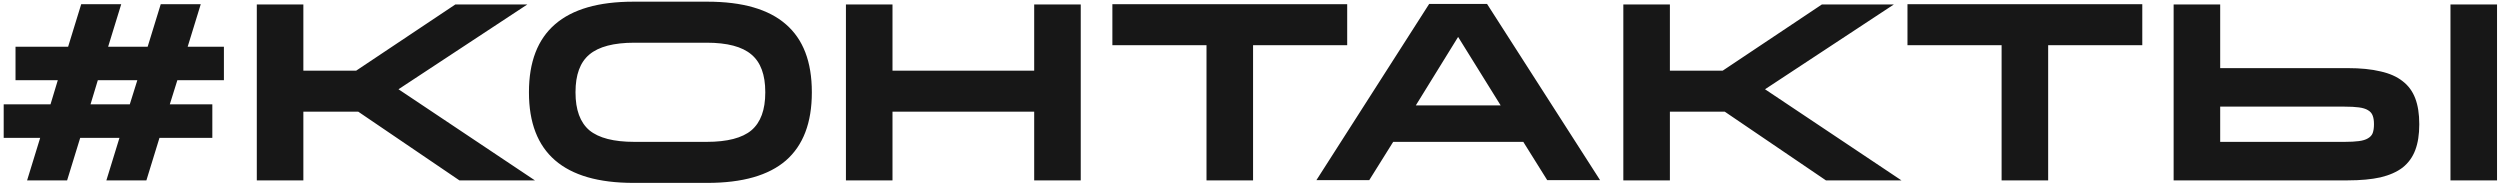 <?xml version="1.0" encoding="UTF-8"?> <svg xmlns="http://www.w3.org/2000/svg" width="596" height="44" viewBox="0 0 596 44" fill="none"><path d="M38.02 32.86L34.9 43H25.36L28.48 32.86H19.12L16 43H6.46L9.58 32.86H0.88V24.88H12.04L13.78 19.12H3.7V11.14H16.24L19.36 1H28.9L25.78 11.14H35.2L38.32 1H47.86L44.74 11.14H53.38V19.12H42.28L40.48 24.88H50.62V32.86H38.02ZM30.94 24.88L32.74 19.12H23.32L21.58 24.88H30.94ZM72.321 1.06V16.84H84.921L108.561 1.06H125.721L95.001 21.28L127.521 43H109.521L85.401 26.62H72.321V43H61.221V1.06H72.321ZM151.242 10.18C146.322 10.18 142.742 11.12 140.502 13C138.302 14.84 137.202 17.82 137.202 21.94V22.06C137.202 26.18 138.302 29.18 140.502 31.06C142.742 32.9 146.322 33.82 151.242 33.82H168.462C173.382 33.82 176.942 32.9 179.142 31.06C181.342 29.18 182.442 26.18 182.442 22.06V21.94C182.442 17.82 181.342 14.84 179.142 13C176.942 11.12 173.382 10.18 168.462 10.18H151.242ZM168.642 0.4C177.002 0.4 183.242 2.2 187.362 5.8C191.482 9.36 193.542 14.74 193.542 21.94V22.06C193.542 29.26 191.482 34.66 187.362 38.26C183.242 41.82 177.002 43.6 168.642 43.6H151.002C134.402 43.6 126.102 36.42 126.102 22.06V21.94C126.102 7.58 134.402 0.4 151.002 0.4H168.642ZM212.77 1.06V16.84H246.55V1.06H257.65V43H246.55V26.62H212.77V43H201.67V1.06H212.77ZM321.171 1V10.78H298.731V43H287.631V10.78H265.191V1H321.171ZM354.514 0.94L381.454 42.94H368.854L363.154 33.82H332.134L326.434 42.94H313.834L340.714 0.94H354.514ZM357.754 25.12L347.614 8.8L337.534 25.12H357.754ZM398.102 1.06V16.84H410.702L434.342 1.06H451.502L420.782 21.28L453.302 43H435.302L411.182 26.62H398.102V43H387.002V1.06H398.102ZM510.722 1V10.78H488.282V43H477.182V10.78H454.742V1H510.722ZM518.193 1.06H529.293V16.24H559.713C562.753 16.24 565.353 16.5 567.513 17.02C569.673 17.5 571.433 18.28 572.793 19.36C574.153 20.4 575.153 21.76 575.793 23.44C576.433 25.12 576.753 27.16 576.753 29.56V29.68C576.753 32.08 576.433 34.12 575.793 35.8C575.153 37.48 574.153 38.86 572.793 39.94C571.433 40.98 569.673 41.76 567.513 42.28C565.353 42.76 562.753 43 559.713 43H518.193V1.06ZM584.193 1.06H595.293V43H584.193V1.06ZM529.293 33.82H558.933C560.333 33.82 561.473 33.76 562.353 33.64C563.273 33.52 563.993 33.3 564.513 32.98C565.073 32.66 565.453 32.24 565.653 31.72C565.853 31.16 565.953 30.48 565.953 29.68V29.56C565.953 28.76 565.853 28.1 565.653 27.58C565.453 27.02 565.073 26.58 564.513 26.26C563.993 25.94 563.273 25.72 562.353 25.6C561.473 25.48 560.333 25.42 558.933 25.42H529.293V33.82Z" fill="#171717"></path></svg> 
